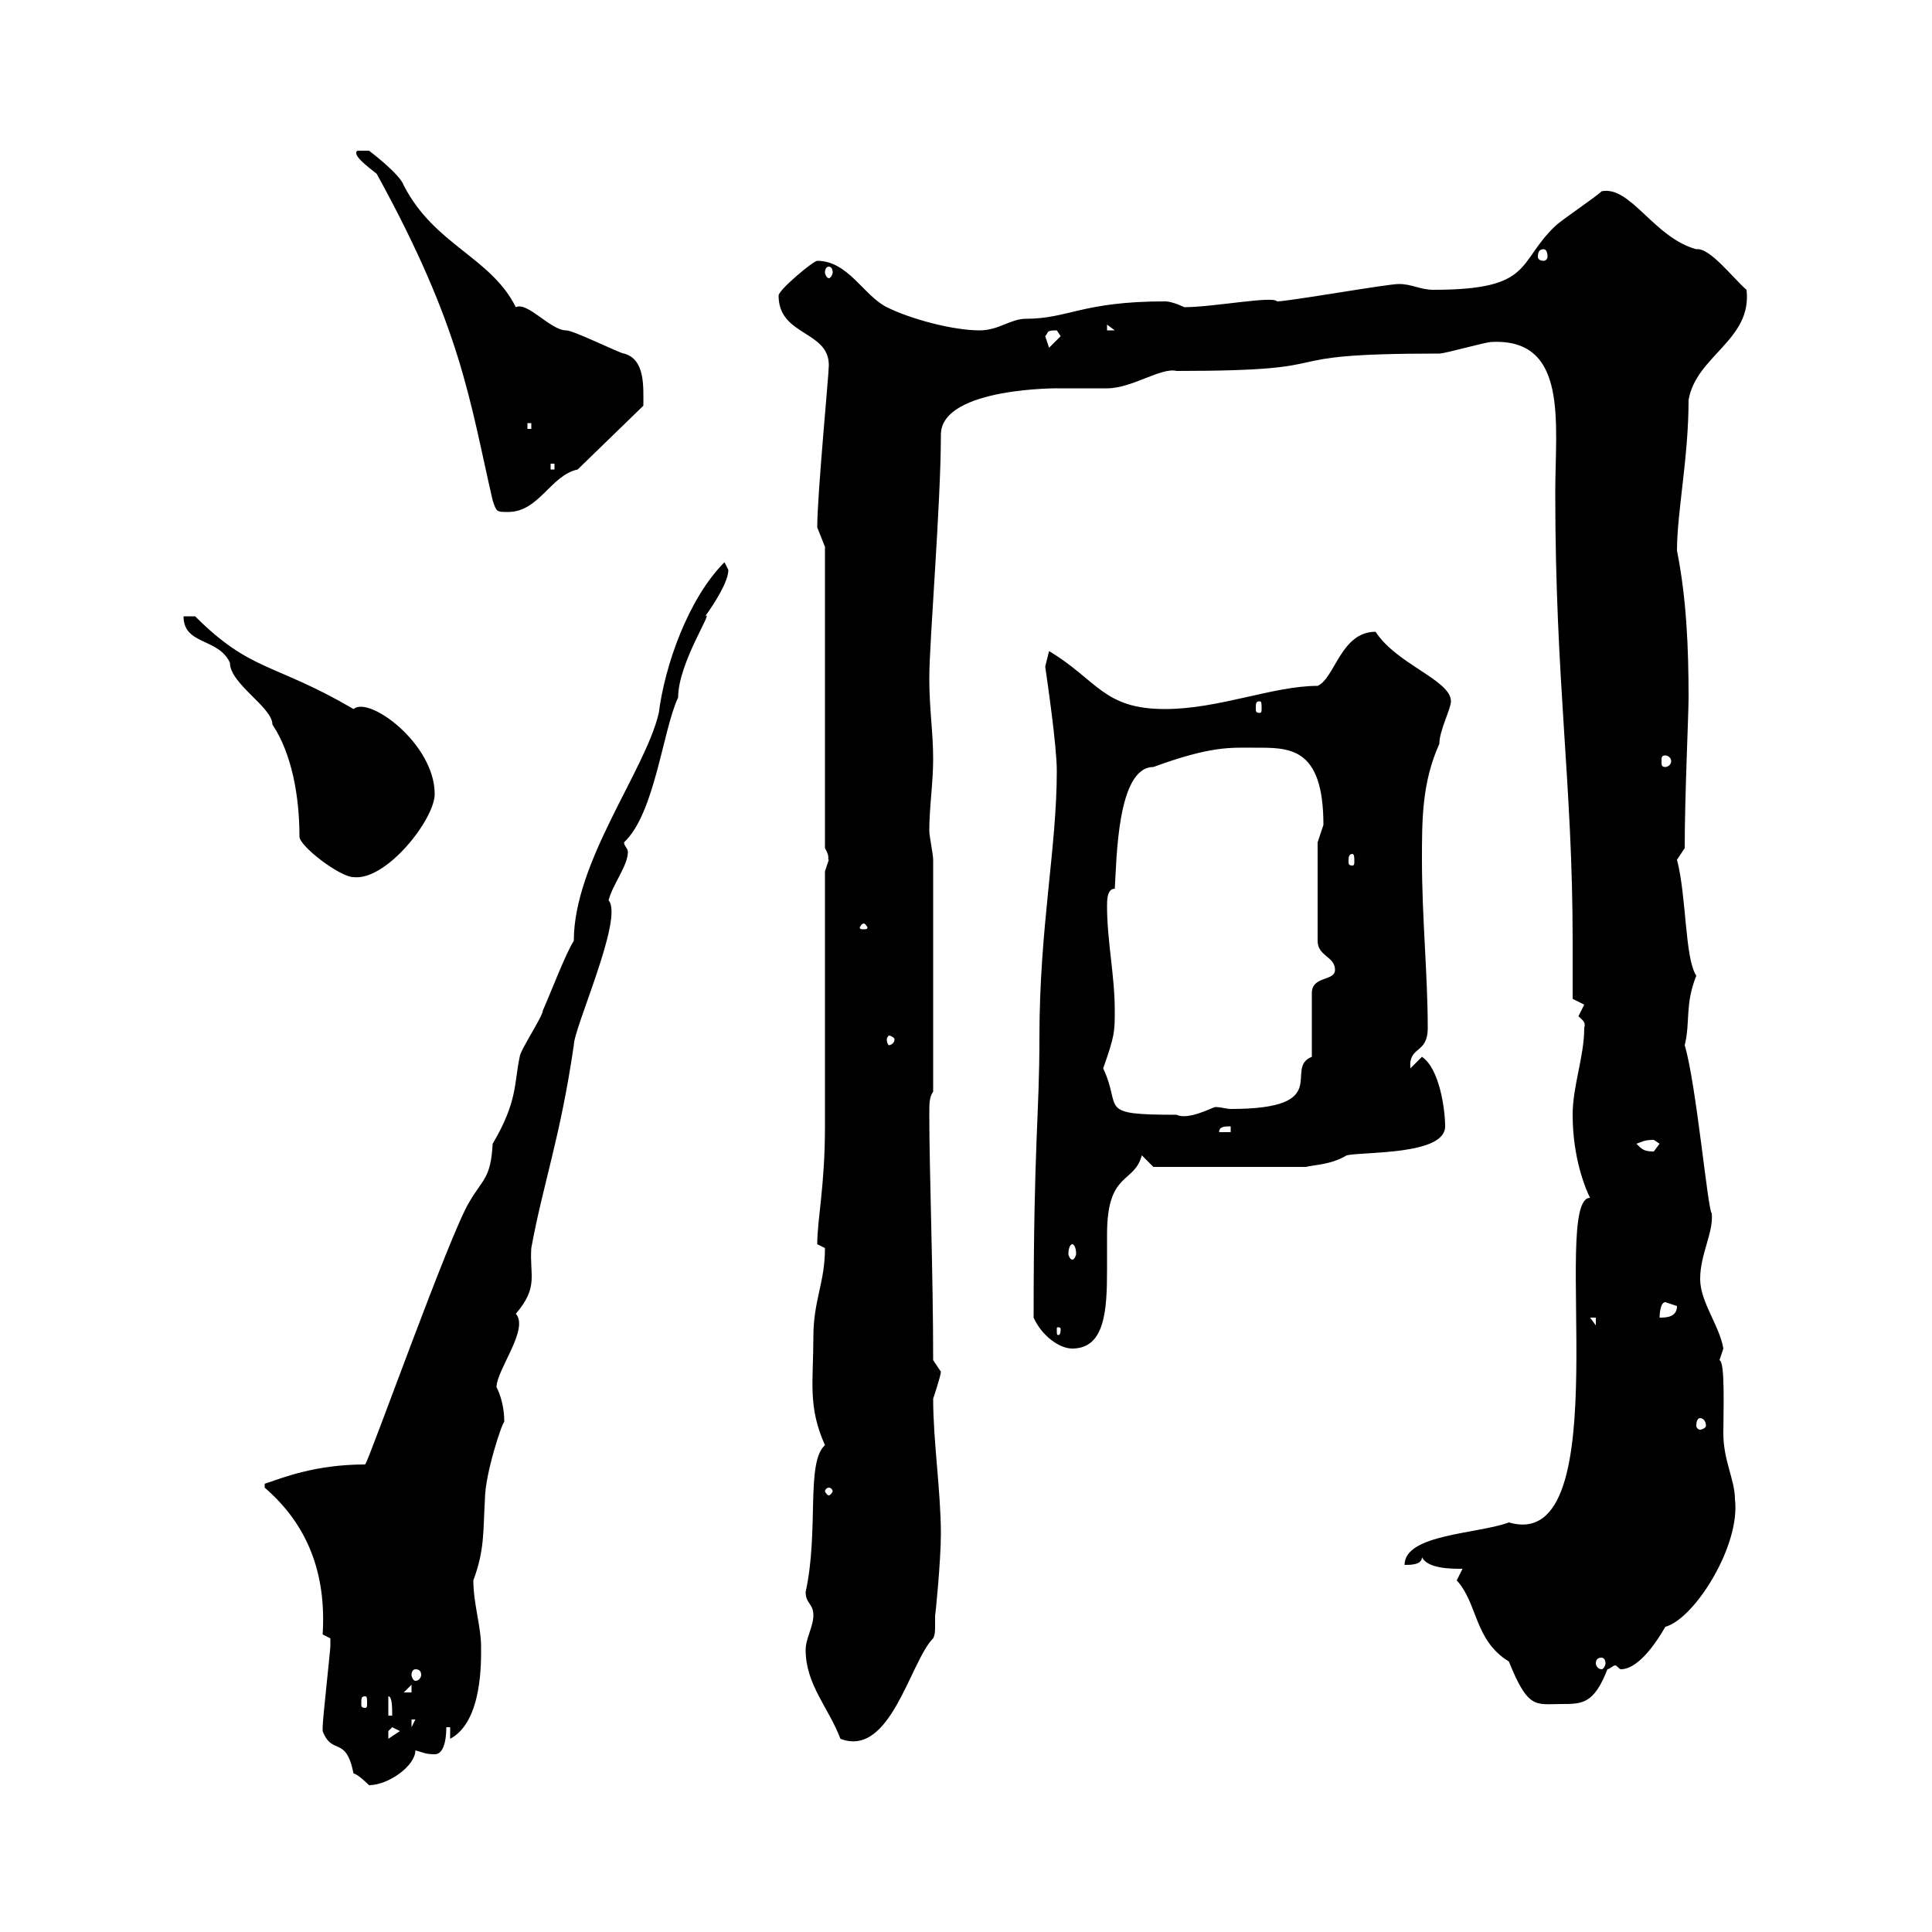 <svg xmlns="http://www.w3.org/2000/svg" xmlns:xlink="http://www.w3.org/1999/xlink" width="300" height="300"><path d="M50.10 268.80C51.60 272.70 53.70 269.40 54.90 275.40C55.50 275.40 57.30 277.20 57.30 277.20C60.30 277.20 64.50 274.20 64.50 271.80C65.70 272.10 66 272.40 67.50 272.40C69.30 272.40 69.30 268.80 69.30 268.20L69.90 268.20L69.90 270C75 267.30 74.70 257.70 74.70 255.60C74.70 252.60 73.50 249 73.50 245.40C75.30 240.60 75 237.60 75.30 232.80C75.30 228.90 78 220.80 78.30 220.80C78.30 220.20 78.30 217.80 77.10 215.40C77.10 212.70 82.20 206.40 80.10 204C83.70 199.80 82.20 198 82.50 193.80C84.30 183.90 87 176.70 89.10 162.30C89.10 159.60 96.90 142.50 94.50 139.80C95.10 137.40 97.50 134.40 97.50 132.30C97.50 131.70 96.90 131.40 96.90 130.80C101.70 126.30 102.90 113.40 105.30 108.30C105.30 102.90 111 94.50 109.50 95.70C111 93.60 113.10 90.30 113.10 88.50L112.50 87.30C106.80 93 103.20 103.50 102.30 110.70C100.20 119.70 89.10 133.80 89.10 146.10C87.90 147.90 85.50 154.20 84.30 156.90C84.30 157.80 80.70 163.20 80.70 164.10C79.80 168.30 80.40 171 76.50 177.60C76.20 183 75 183 72.90 186.60C69.90 191.40 57.30 226.80 56.70 227.40C48.90 227.40 43.80 229.50 41.10 230.40L41.10 231C47.70 236.70 50.70 244.20 50.10 253.80C50.10 253.80 51.30 254.40 51.30 254.40C51.30 255.60 51.30 255.60 51.30 255.60C51.30 256.20 50.10 267 50.10 268.20C50.10 268.20 50.10 268.20 50.10 268.80ZM60.90 268.20L62.10 268.80L60.30 270C60.30 270 60.30 270 60.30 268.80C60.30 268.80 60.90 268.20 60.90 268.20ZM125.10 256.20C125.10 261.60 128.70 265.20 130.50 270C138.30 273 141.30 258 144.90 254.40C145.20 253.80 145.20 253.20 145.20 252.60C145.20 252 145.20 251.40 145.20 250.80C145.20 251.40 146.10 242.40 146.10 238.20C146.10 231.60 144.90 223.80 144.90 217.20C144.90 217.20 146.10 213.60 146.10 213C146.10 213 144.90 211.20 144.90 211.20C144.90 197.40 144.30 181.80 144.30 173.10C144.30 171.30 144.30 170.40 144.90 169.50L144.90 133.50C144.90 132.60 144.30 129.90 144.30 129C144.30 125.40 144.90 121.50 144.90 117.90C144.90 113.70 144.30 110.10 144.30 105.30C144.30 99.60 146.10 78.30 146.10 67.50C146.10 60 165.30 60.30 164.10 60.30C164.70 60.30 171.30 60.30 171.90 60.30C175.80 60.30 180.30 57 182.70 57.60C211.20 57.60 194.70 54.90 223.50 54.90C224.40 54.90 230.70 53.10 231.60 53.10C243.60 52.50 241.50 65.70 241.50 76.50C241.50 106.20 244.20 121.50 244.20 146.10C244.20 148.80 244.20 152.10 244.20 155.10L246 156C246 156 245.10 157.80 245.10 157.80C245.70 158.40 246.30 158.70 246 159.60C246 164.10 244.20 168.60 244.20 173.10C244.20 180 246.30 184.80 246.90 186C240.60 186 251.70 241.50 234.30 236.40C229.50 238.20 218.10 238.20 218.10 243C219 243 220.80 243 220.80 241.80C221.70 243.60 225.30 243.60 227.10 243.60L226.20 245.40C229.50 249 228.90 254.70 234.30 258C237.30 265.50 238.50 264.60 242.40 264.60C245.70 264.60 247.50 264.60 249.60 259.20C249.90 259.20 250.50 258.60 250.80 258.60C251.10 258.60 251.40 259.20 251.70 259.20C252.90 259.20 255.30 258.30 258.60 252.60C263.10 251.40 270.30 240 269.40 232.80C269.40 229.80 267.60 226.80 267.60 222.60C267.60 219 267.90 211.50 267 211.20C267 211.20 267.60 209.40 267.60 209.40C267 205.80 264 202.20 264 198.60C264 194.70 266.10 191.40 265.80 188.40C265.20 188.10 263.40 168.30 261.60 162.30C262.50 158.70 261.60 156 263.40 151.50C261.60 148.80 261.90 139.20 260.40 133.50C260.40 133.50 261.60 131.70 261.60 131.70C261.60 123.60 262.20 111 262.20 108.30C262.20 100.80 261.90 93 260.40 85.50C260.40 79.50 262.20 71.10 262.20 62.10C263.40 55.20 272.10 52.80 271.20 45C269.10 43.20 265.50 38.40 263.40 38.70C256.80 36.90 253.20 28.80 248.70 29.70C247.80 30.60 242.40 34.20 241.50 35.10C235.50 40.80 238.20 45 222.60 45C220.50 45 219.30 44.10 217.20 44.10C215.40 44.10 200.10 46.80 198.30 46.80C197.70 45.90 188.40 47.70 183.90 47.70C183.90 47.70 182.10 46.80 180.90 46.80C168 46.80 165.90 49.50 159.30 49.50C156.90 49.50 155.10 51.30 152.10 51.30C147.90 51.30 141.30 49.50 137.70 47.70C134.10 45.90 131.70 40.50 126.90 40.50C126.30 40.50 120.90 45 120.90 45.90C120.90 52.20 128.70 51.30 128.70 56.70C128.70 58.20 126.90 76.80 126.90 81.90C126.90 81.90 128.10 84.90 128.10 84.90L128.10 131.70C129 133.20 128.40 133.50 128.70 133.50C128.70 133.50 128.10 135.30 128.10 135.30C128.10 141.60 128.10 168.60 128.10 174.90C128.10 184.20 126.90 189.30 126.90 193.20C126.90 193.20 128.10 193.80 128.10 193.80C128.10 199.20 126.30 201.90 126.30 207.60C126.30 214.50 125.40 218.40 128.10 224.40C125.10 227.10 127.20 237.60 125.10 247.20C125.10 249 126.30 249 126.30 250.80C126.30 252.60 125.10 254.40 125.10 256.20ZM63.90 267L64.50 267L63.90 268.20ZM60.30 263.40C60.90 263.40 60.90 265.20 60.90 266.40L60.30 266.40ZM56.70 263.40C57 263.40 57 263.70 57 264.60C57 264.90 57 265.20 56.70 265.20C56.10 265.20 56.10 264.90 56.10 264.60C56.10 263.70 56.10 263.40 56.70 263.40ZM63.90 261.60L63.90 262.80L62.70 262.80ZM64.50 259.20C65.10 259.20 65.40 259.50 65.40 260.10C65.40 260.40 65.10 261 64.50 261C64.20 261 63.90 260.40 63.90 260.10C63.90 259.50 64.20 259.20 64.50 259.20ZM248.70 257.40C249 257.40 249.30 257.70 249.30 258.30C249.30 258.60 249 259.20 248.70 259.20C248.10 259.20 247.80 258.60 247.80 258.30C247.80 257.70 248.10 257.40 248.70 257.40ZM128.70 231C129 231 129.30 231.30 129.30 231.60C129.30 231.60 129 232.20 128.70 232.20C128.40 232.20 128.10 231.60 128.10 231.60C128.10 231.30 128.40 231 128.70 231ZM264 220.20C264.30 220.20 264.90 220.50 264.90 221.40C264.90 221.70 264.30 222 264 222C263.70 222 263.40 221.70 263.40 221.40C263.40 220.50 263.70 220.20 264 220.20ZM160.50 204.60C161.70 207.30 164.40 209.40 166.50 209.40C171.60 209.40 171.90 203.40 171.90 197.10C171.90 195.30 171.90 193.50 171.90 191.70C171.90 181.80 176.10 183.90 177.30 179.40L179.10 181.20L202.80 181.20C203.70 180.90 206.70 180.90 209.10 179.40C211.80 178.80 224.40 179.40 224.40 174.90C224.40 172.20 223.50 165.90 220.80 164.10L219 165.90C218.70 162.30 221.70 163.80 221.70 159.60C221.70 151.50 220.80 142.50 220.80 133.50C220.80 127.20 220.80 121.50 223.50 115.50C223.50 113.40 225.30 110.10 225.30 108.90C225.30 105.60 216.90 103.20 213.60 98.10C208.20 98.10 207.30 105.30 204.60 106.50C197.70 106.50 189.30 110.10 180.90 110.10C171.30 110.10 170.40 105.60 162.90 101.10C162.90 101.10 162.30 103.50 162.30 103.50C162.60 105.60 164.10 115.80 164.10 119.70C164.10 131.70 161.40 144 161.40 161.10C161.40 173.40 160.50 177.30 160.50 204.60ZM164.70 206.40C164.70 207.30 164.40 207.30 164.40 207.30C164.10 207.30 164.10 207.30 164.10 206.40C164.10 206.10 164.10 206.10 164.40 206.10C164.40 206.10 164.70 206.10 164.70 206.40ZM246.90 204.60L247.80 204.60L247.80 205.80ZM258.60 202.20C258.60 202.20 260.40 202.80 260.40 202.80C260.40 204.60 258.60 204.60 257.70 204.60C257.70 204.60 257.70 202.20 258.60 202.20ZM166.50 193.20C166.80 193.20 167.10 193.80 167.10 194.70C167.10 195 166.80 195.60 166.50 195.60C166.20 195.60 165.90 195 165.90 194.70C165.90 193.80 166.20 193.20 166.50 193.20ZM254.10 177.60C255 177.30 255.30 177 256.80 177C256.80 177 257.70 177.60 257.70 177.60C257.70 177.60 256.80 178.80 256.80 178.80C255.30 178.80 255 178.50 254.10 177.60ZM191.10 174.90L191.10 175.80L189.30 175.80C189.30 174.90 190.20 174.90 191.10 174.90ZM171.30 165.90C173.10 160.80 173.10 160.20 173.10 156.90C173.10 151.50 171.90 146.10 171.90 140.70C171.90 139.80 171.90 138 173.10 138C173.40 133.80 173.40 119.10 179.10 119.10C188.10 115.80 191.10 116.10 194.70 116.10C200.10 116.10 205.50 115.80 205.50 128.10C205.50 128.10 204.60 130.80 204.60 130.80L204.60 146.10C204.60 148.50 207.30 148.50 207.30 150.60C207.30 152.40 203.70 151.50 203.70 154.20L203.70 164.10C199.20 165.90 207.30 172.20 191.10 172.20C190.50 172.20 189.60 171.90 188.70 171.90C188.40 171.90 184.50 174 182.70 173.10C170.10 173.10 174.30 172.20 171.30 165.90ZM138.90 161.40C138.90 162 138.30 162.30 138 162.30C138 162.30 137.70 162 137.70 161.40C137.70 161.10 138 160.80 138 160.80C138.30 160.80 138.90 161.10 138.90 161.40ZM134.10 143.40C134.40 143.40 134.70 144 134.70 144C134.70 144.30 134.40 144.30 134.10 144.30C133.80 144.30 133.50 144.30 133.50 144C133.50 144 133.80 143.40 134.10 143.40ZM28.50 95.70C28.50 100.20 33.90 99 35.70 102.90C35.70 106.20 42.30 109.80 42.30 112.50C45.30 117 46.50 123.60 46.50 129.90C46.50 131.40 52.80 136.20 54.90 136.20C60 136.80 67.50 127.20 67.50 123.30C67.50 115.50 57.30 108 54.90 110.10C42.60 102.90 39 104.40 30.30 95.70ZM210 132.60C210.30 132.60 210.30 133.20 210.30 133.80C210.30 134.10 210.30 134.40 210 134.40C209.40 134.40 209.40 134.10 209.40 133.80C209.40 133.20 209.40 132.60 210 132.60ZM258.60 117.30C258.90 117.30 259.50 117.60 259.50 118.20C259.50 118.80 258.90 119.10 258.60 119.10C258 119.10 258 118.80 258 118.20C258 117.60 258 117.30 258.60 117.30ZM195.60 108.90C195.90 108.90 195.90 109.20 195.90 110.10C195.90 110.40 195.90 110.70 195.60 110.70C195 110.70 195 110.40 195 110.10C195 109.20 195 108.90 195.60 108.90ZM55.50 23.40C54.60 24 57 25.80 58.50 27C71.70 51 72.90 62.10 76.50 77.70C77.10 79.50 77.10 79.50 78.90 79.50C83.70 79.50 85.50 73.80 89.70 72.90L99.90 63C99.90 60 100.20 55.80 96.90 54.90C96.30 54.90 89.10 51.30 87.90 51.30C85.50 51.30 81.90 46.80 80.10 47.70C76.20 39.90 67.50 38.10 62.70 28.80C62.10 27 57.30 23.40 57.30 23.40ZM85.50 72L86.10 72L86.10 72.90L85.50 72.90ZM81.90 65.70L82.50 65.70L82.50 66.60L81.90 66.60ZM162.30 52.20C162.90 51.60 162.30 51.30 164.10 51.30C164.10 51.30 164.70 52.20 164.70 52.20L162.90 54C162.90 54 162.30 52.20 162.30 52.20ZM171.90 50.40L173.10 51.30L171.90 51.30ZM128.70 41.40C129 41.40 129.30 41.70 129.30 42.30C129.30 42.60 129 43.20 128.70 43.20C128.40 43.20 128.10 42.60 128.10 42.30C128.10 41.70 128.40 41.40 128.70 41.40ZM239.70 38.70C240 38.70 240.30 39 240.30 39.90C240.30 40.20 240 40.50 239.70 40.50C239.10 40.50 238.80 40.20 238.80 39.90C238.80 39 239.10 38.70 239.70 38.70Z"/></svg>